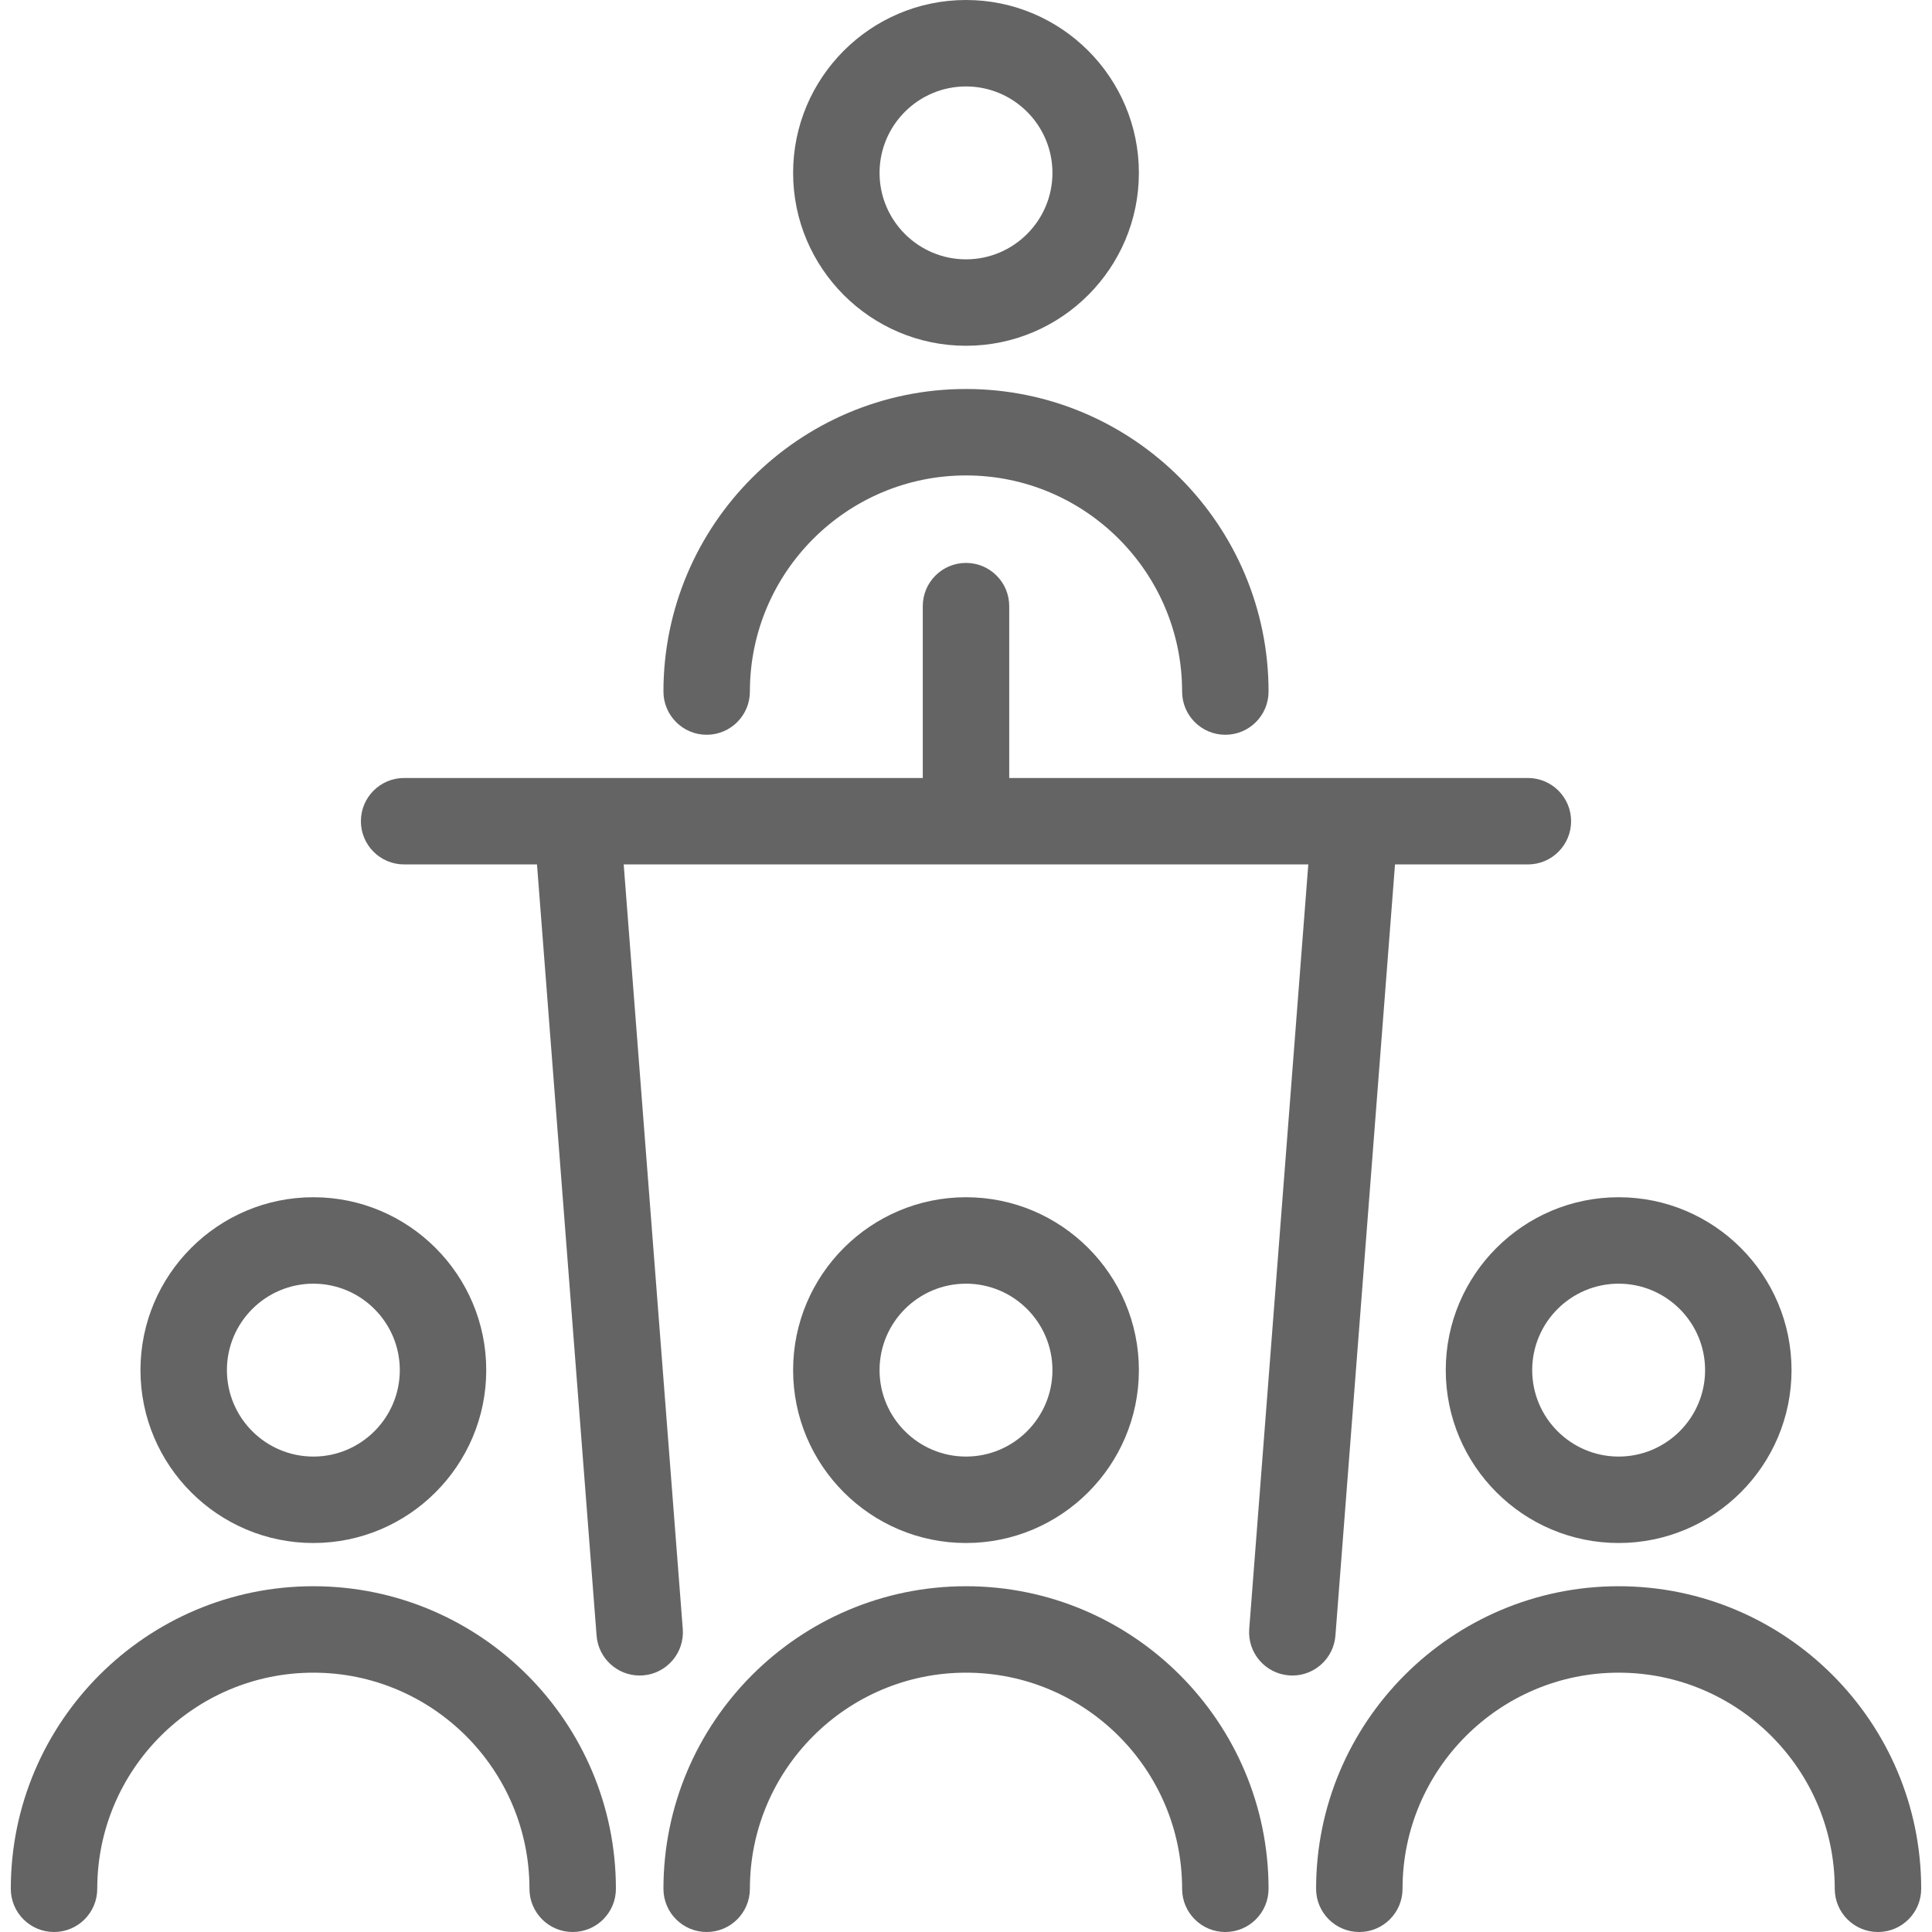 <!-- Generated by IcoMoon.io -->
<svg version="1.1" xmlns="http://www.w3.org/2000/svg" viewBox="0 0 1024 1024">
<title></title>
<g id="icomoon-ignore">
</g>
<path fill="#646464" d="M512 183.266c50.526 0 91.633-41.107 91.633-91.633s-41.107-91.633-91.633-91.633c-50.526 0-91.633 41.107-91.633 91.633s41.107 91.633 91.633 91.633zM512 45.817c25.263 0 45.817 20.553 45.817 45.817s-20.553 45.817-45.817 45.817c-25.263 0-45.817-20.553-45.817-45.817s20.553-45.817 45.817-45.817z"></path>
<path fill="#646464" d="M374.55 389.441c12.652 0 22.908-10.258 22.908-22.908 0-63.158 51.383-114.541 114.541-114.541s114.541 51.383 114.541 114.541c0 12.65 10.258 22.908 22.908 22.908s22.908-10.258 22.908-22.908c0-88.421-71.937-160.358-160.358-160.358s-160.358 71.937-160.358 160.358c0 12.65 10.256 22.908 22.908 22.908z"></path>
<path fill="#646464" d="M707.799 866.916l31.584-408.75h70.425c12.65 0 22.908-10.258 22.908-22.908s-10.258-22.908-22.908-22.908h-274.899v-91.083c0-12.65-10.258-22.908-22.908-22.908-12.652 0-22.908 10.258-22.908 22.908v91.083h-274.899c-12.652 0-22.908 10.258-22.908 22.908s10.256 22.908 22.908 22.908h70.427l31.584 408.75c0.928 12.013 10.964 21.144 22.814 21.144 0.591 0 1.191-0.025 1.789-0.069 12.613-0.976 22.049-11.99 21.076-24.606l-31.311-405.22h362.856l-31.311 405.22c-0.974 12.616 8.462 23.63 21.076 24.606 0.602 0.046 1.196 0.069 1.789 0.069 11.853 0 21.889-9.131 22.819-21.144z"></path>
<path fill="#646464" d="M603.633 726.192c0-50.526-41.107-91.633-91.633-91.633s-91.633 41.107-91.633 91.633 41.107 91.633 91.633 91.633c50.526 0 91.633-41.107 91.633-91.633zM466.183 726.192c0-25.263 20.553-45.817 45.817-45.817s45.817 20.553 45.817 45.817-20.553 45.817-45.817 45.817c-25.263 0-45.817-20.553-45.817-45.817z"></path>
<path fill="#646464" d="M512 840.734c-88.421 0-160.358 71.937-160.358 160.358 0 12.65 10.256 22.908 22.908 22.908s22.908-10.258 22.908-22.908c0-63.158 51.383-114.541 114.541-114.541s114.541 51.383 114.541 114.541c0 12.65 10.258 22.908 22.908 22.908s22.908-10.258 22.908-22.908c0-88.421-71.937-160.358-160.358-160.358z"></path>
<path fill="#646464" d="M766.282 726.192c0 50.526 41.107 91.633 91.633 91.633s91.633-41.107 91.633-91.633-41.107-91.633-91.633-91.633-91.633 41.107-91.633 91.633zM857.915 680.376c25.263 0 45.817 20.553 45.817 45.817s-20.553 45.817-45.817 45.817-45.817-20.553-45.817-45.817 20.553-45.817 45.817-45.817z"></path>
<path fill="#646464" d="M857.915 840.734c-88.421 0-160.358 71.937-160.358 160.358 0 12.65 10.258 22.908 22.908 22.908s22.908-10.258 22.908-22.908c0-63.158 51.383-114.541 114.541-114.541s114.541 51.383 114.541 114.541c0 12.65 10.258 22.908 22.908 22.908s22.908-10.258 22.908-22.908c0-88.421-71.937-160.358-160.358-160.358z"></path>
<path fill="#646464" d="M166.085 817.826c50.526 0 91.633-41.107 91.633-91.633s-41.107-91.633-91.633-91.633-91.633 41.107-91.633 91.633 41.107 91.633 91.633 91.633zM166.085 680.376c25.263 0 45.817 20.553 45.817 45.817s-20.553 45.817-45.817 45.817-45.817-20.553-45.817-45.817 20.553-45.817 45.817-45.817z"></path>
<path fill="#646464" d="M166.085 840.734c-88.421 0-160.358 71.937-160.358 160.358 0 12.65 10.256 22.908 22.908 22.908s22.908-10.258 22.908-22.908c0-63.158 51.383-114.541 114.541-114.541s114.541 51.383 114.541 114.541c0 12.65 10.256 22.908 22.908 22.908s22.908-10.258 22.908-22.908c0-88.421-71.937-160.358-160.358-160.358z"></path>
</svg>
